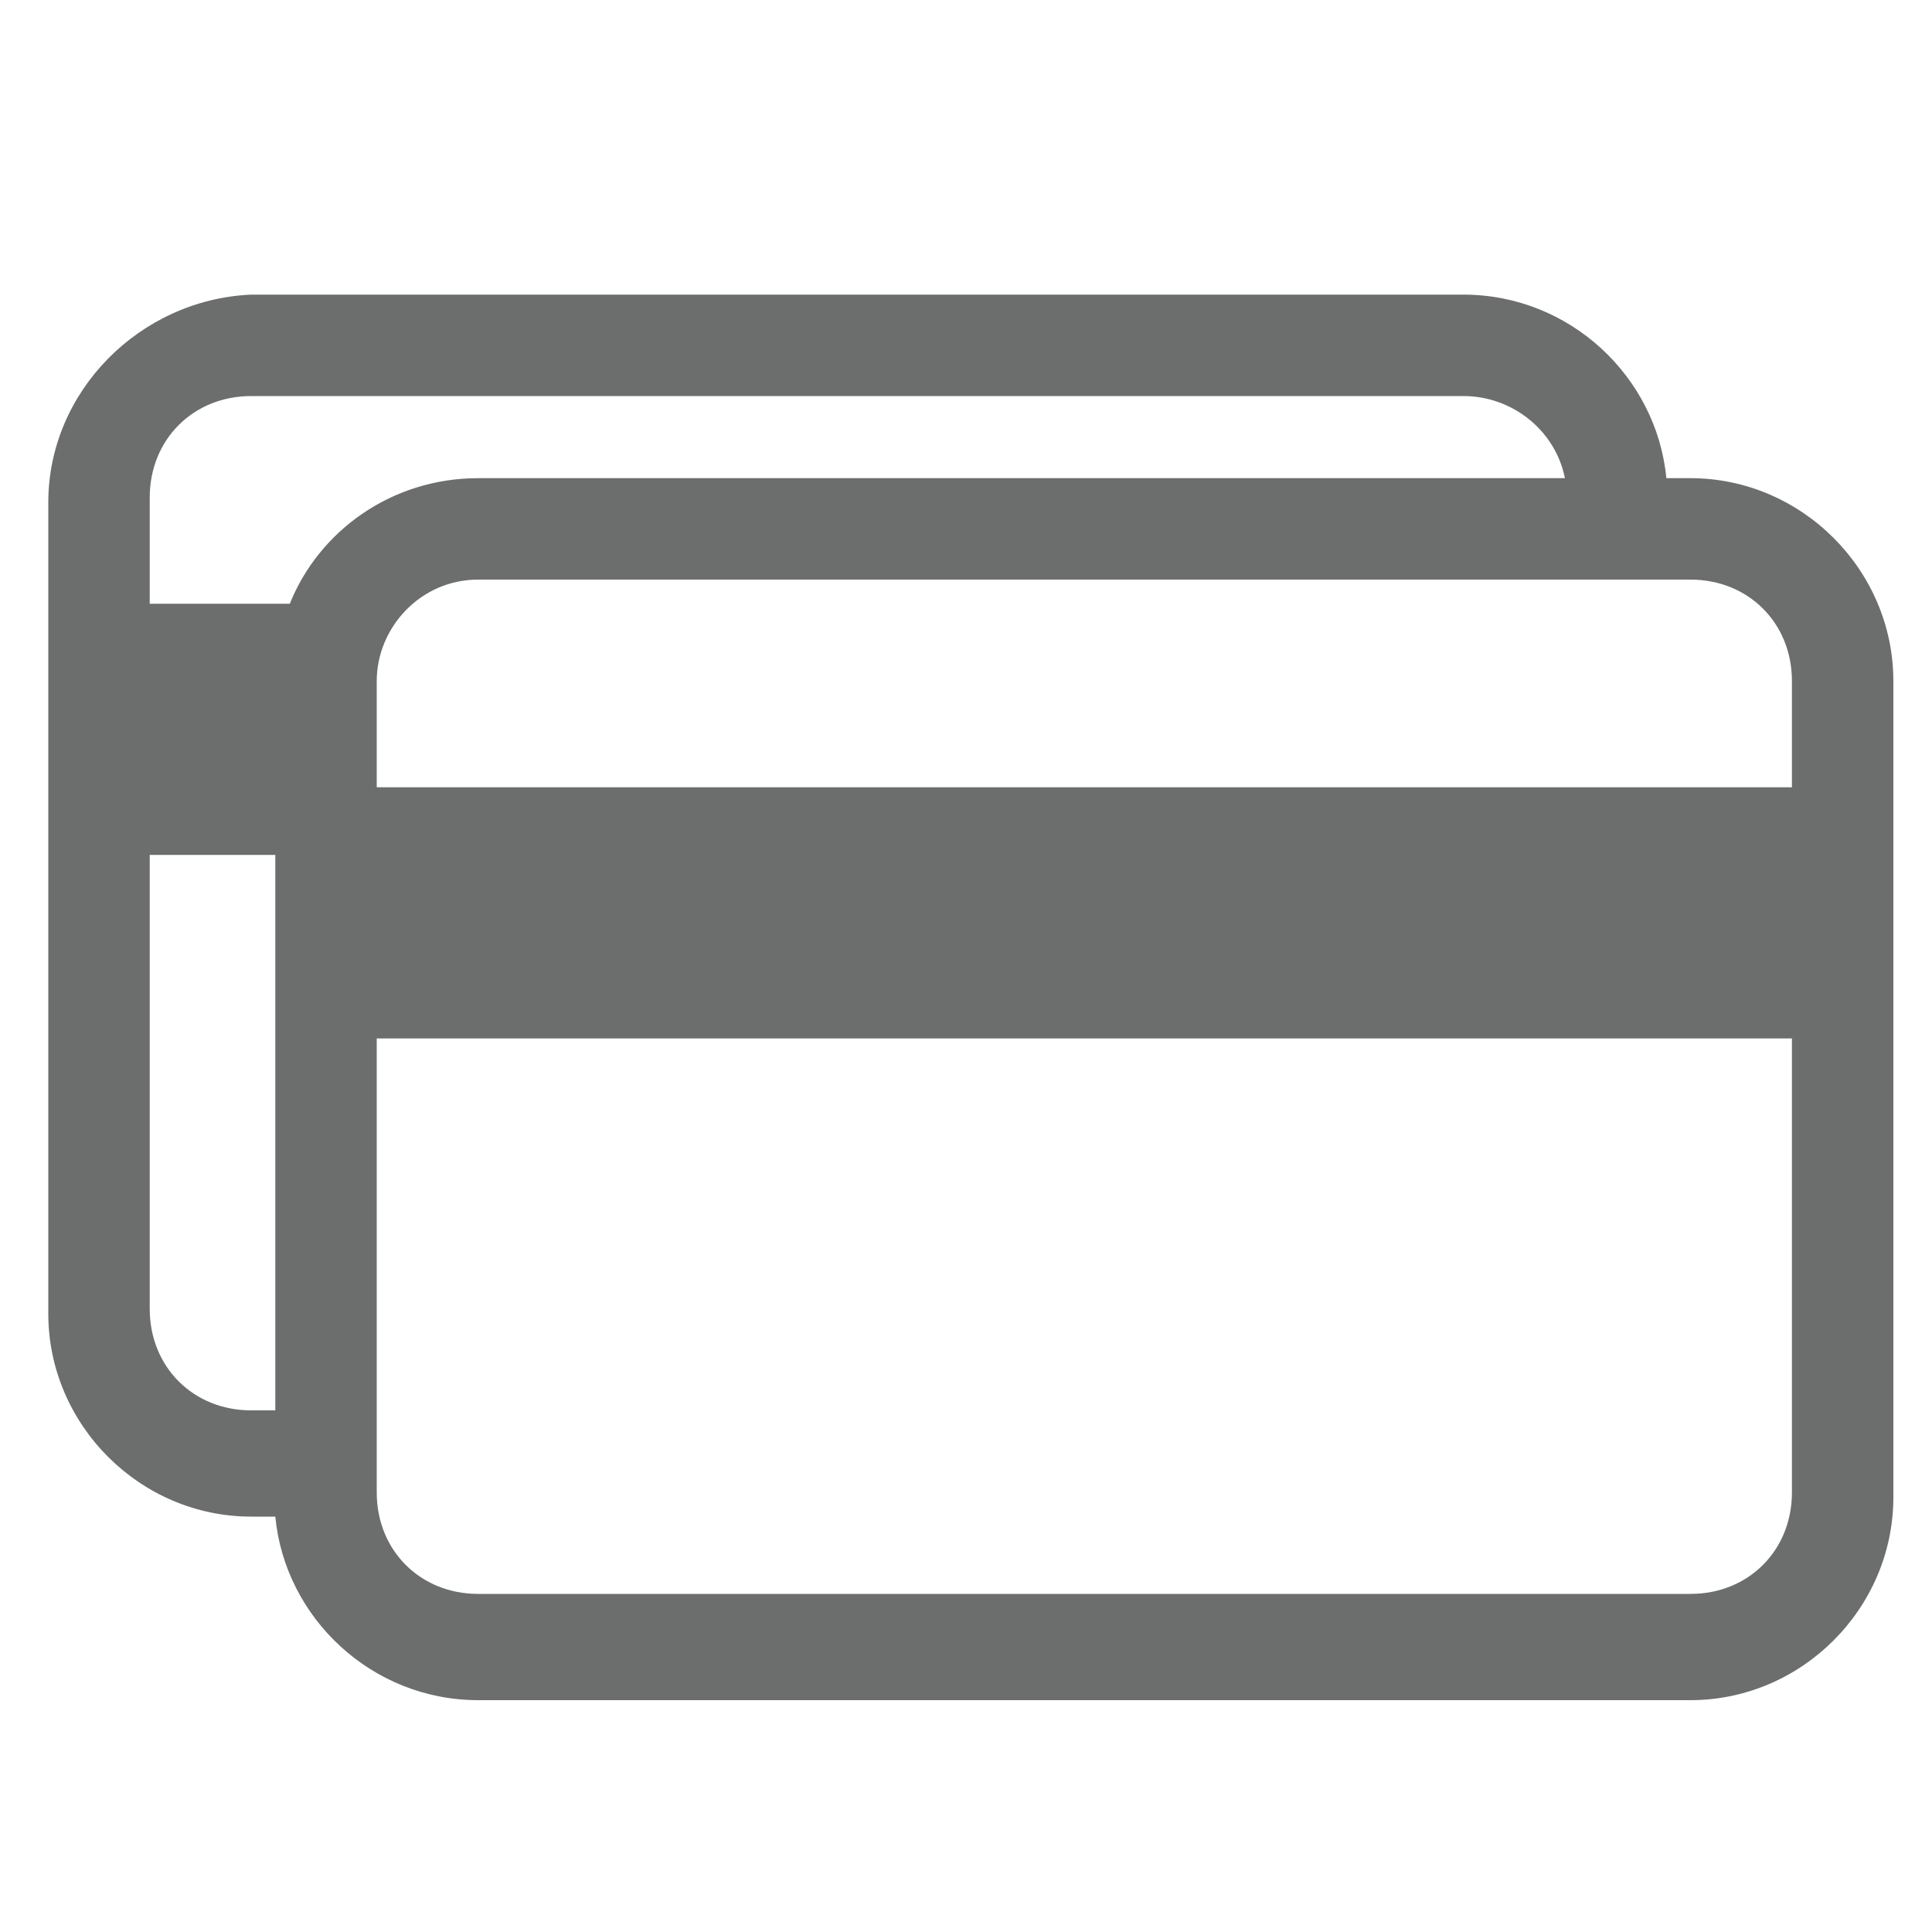 <?xml version="1.0" encoding="utf-8"?>
<!-- Generator: Adobe Illustrator 24.0.2, SVG Export Plug-In . SVG Version: 6.00 Build 0)  -->
<svg version="1.1" id="Layer_1" xmlns="http://www.w3.org/2000/svg" xmlns:xlink="http://www.w3.org/1999/xlink" x="0px" y="0px"
	 viewBox="0 0 40 40" style="enable-background:new 0 0 40 40;" xml:space="preserve">
<style type="text/css">
	.st0{fill-rule:evenodd;clip-rule:evenodd;fill:#6C6D6D;}
</style>
<g>
	<g>
		<g>
			<defs>
				<path id="SVGID_1_" d="M24.7,12C24.7,12,24.7,12,24.7,12C24.7,12,24.7,12,24.7,12C24.7,12,24.7,12,24.7,12"/>
			</defs>
			<clipPath id="SVGID_2_">
				<use xlink:href="#SVGID_1_"  style="overflow:visible;"/>
			</clipPath>
		</g>
	</g>
</g>
<path class="st0" d="M35,9.9h-0.5c-0.2-2.1-2-3.8-4.2-3.8H5.2C2.9,6.2,1,8.1,1,10.4v16.8c0,2.3,1.9,4.2,4.2,4.2h0.5
	c0.2,2.1,2,3.8,4.2,3.8H35c2.3,0,4.2-1.9,4.2-4.2V14.1C39.2,11.8,37.3,9.9,35,9.9z M35,12c1.2,0,2.1,0.9,2.1,2.1v2.2H7.8v-2.2
	C7.8,13,8.7,12,9.9,12L35,12z M5.7,29.2H5.2c-1.2,0-2.1-0.9-2.1-2.1v-9.4h2.6V29.2z M6,12.5H3.1v-2.2c0-1.2,0.9-2.1,2.1-2.1h25.1
	c1,0,1.9,0.7,2.1,1.7H9.9C8.1,9.9,6.6,11,6,12.5z M35,33H9.9c-1.2,0-2.1-0.9-2.1-2.1v-9.4h29.3v9.4C37.1,32.1,36.2,33,35,33z"/>
</svg>
